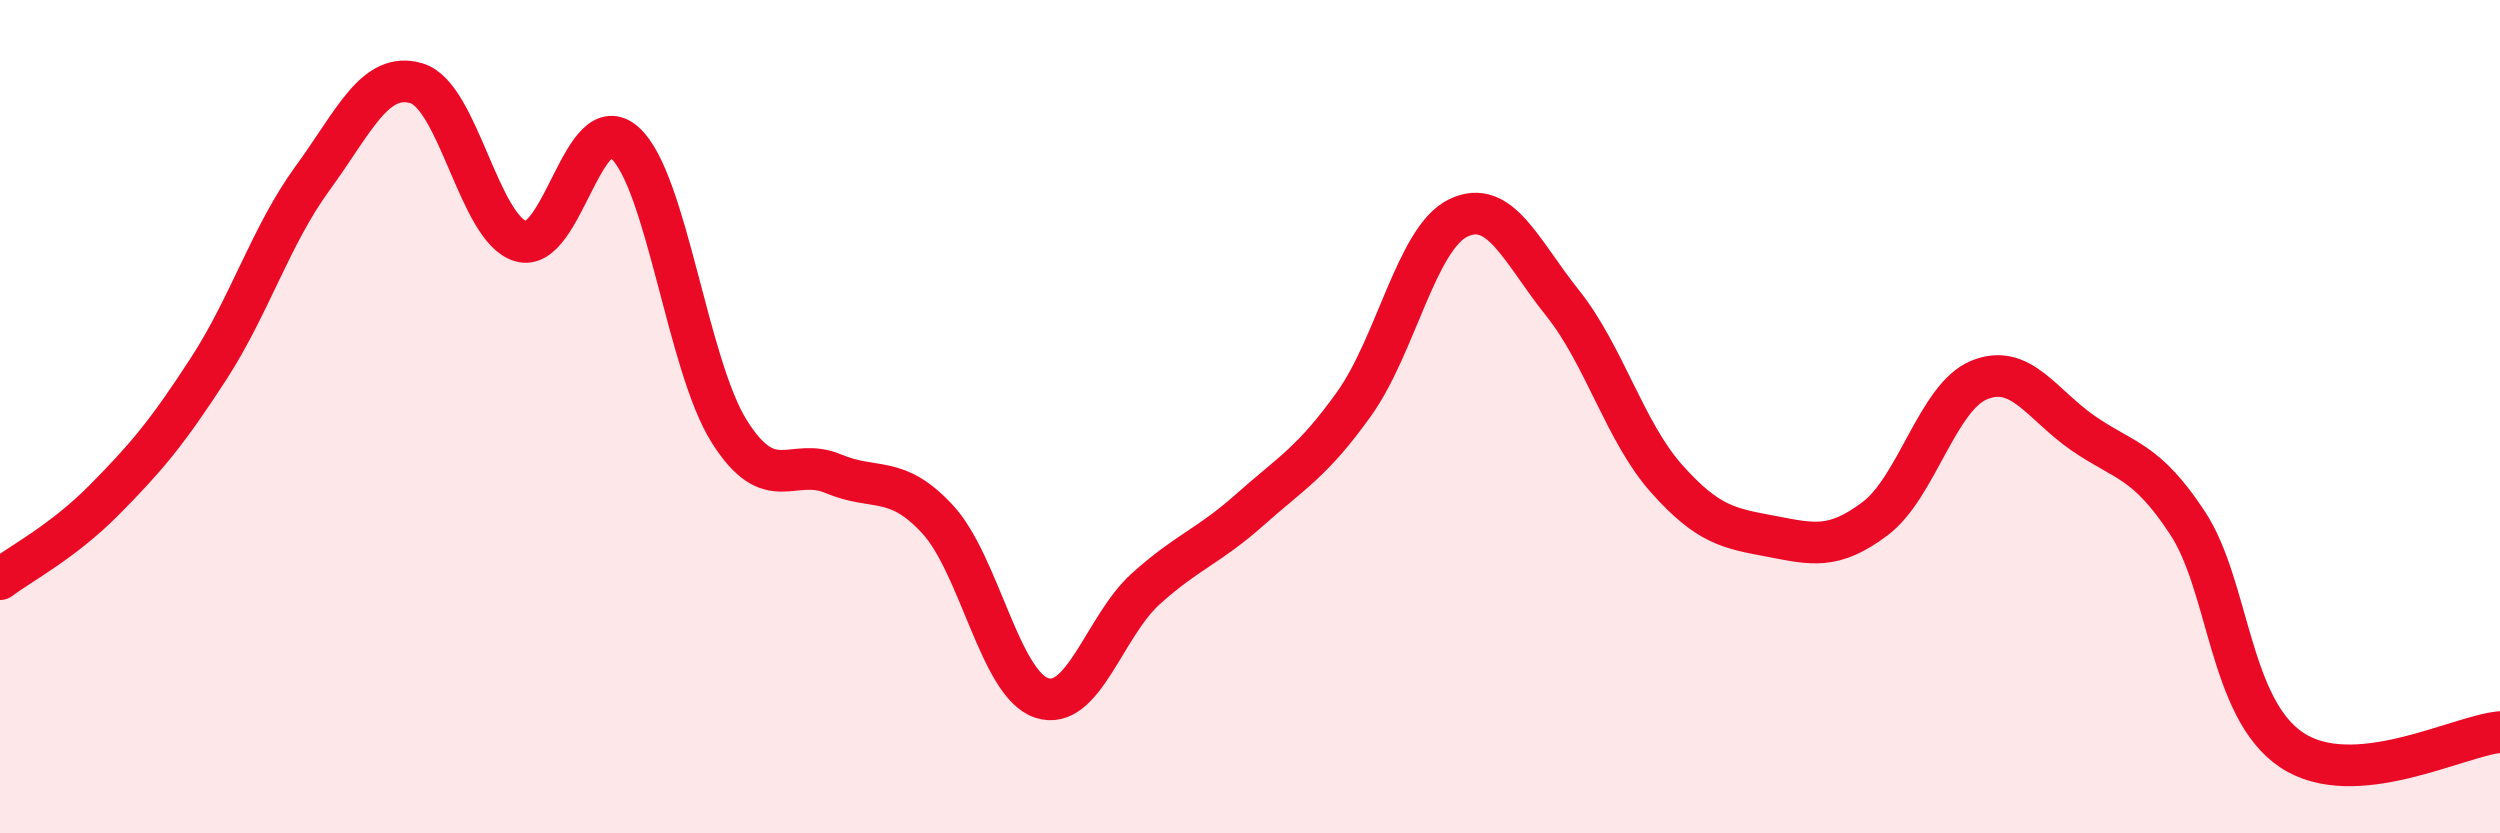 
    <svg width="60" height="20" viewBox="0 0 60 20" xmlns="http://www.w3.org/2000/svg">
      <path
        d="M 0,13.9 C 0.5,13.52 1.5,13.01 2.5,12 C 3.5,10.99 4,10.4 5,8.86 C 6,7.32 6.5,5.65 7.5,4.28 C 8.5,2.91 9,1.7 10,2 C 11,2.3 11.5,5.5 12.5,5.79 C 13.5,6.08 14,2.52 15,3.43 C 16,4.34 16.5,8.76 17.5,10.35 C 18.5,11.94 19,10.95 20,11.37 C 21,11.79 21.5,11.38 22.5,12.46 C 23.5,13.54 24,16.42 25,16.75 C 26,17.08 26.5,15.03 27.5,14.13 C 28.5,13.23 29,13.12 30,12.23 C 31,11.34 31.5,11.09 32.5,9.69 C 33.5,8.29 34,5.71 35,5.23 C 36,4.75 36.5,6.02 37.5,7.27 C 38.5,8.52 39,10.37 40,11.49 C 41,12.61 41.5,12.68 42.5,12.87 C 43.5,13.06 44,13.2 45,12.45 C 46,11.7 46.5,9.53 47.5,9.12 C 48.5,8.71 49,9.71 50,10.4 C 51,11.09 51.5,11.03 52.5,12.55 C 53.5,14.07 53.5,17 55,18 C 56.5,19 59,17.66 60,17.57L60 20L0 20Z"
        fill="#EB0A25"
        opacity="0.1"
        stroke-linecap="round"
        stroke-linejoin="round"
      />
      <path
        d="M 0,13.9 C 0.5,13.52 1.5,13.01 2.5,12 C 3.5,10.99 4,10.4 5,8.86 C 6,7.32 6.5,5.65 7.5,4.28 C 8.5,2.91 9,1.7 10,2 C 11,2.3 11.5,5.5 12.5,5.79 C 13.5,6.08 14,2.52 15,3.43 C 16,4.34 16.5,8.76 17.5,10.35 C 18.5,11.94 19,10.95 20,11.37 C 21,11.79 21.5,11.38 22.5,12.46 C 23.5,13.54 24,16.42 25,16.75 C 26,17.08 26.5,15.03 27.5,14.13 C 28.5,13.23 29,13.12 30,12.23 C 31,11.34 31.5,11.09 32.5,9.69 C 33.5,8.29 34,5.71 35,5.23 C 36,4.75 36.5,6.02 37.5,7.27 C 38.5,8.52 39,10.37 40,11.49 C 41,12.61 41.5,12.68 42.5,12.87 C 43.5,13.06 44,13.2 45,12.45 C 46,11.7 46.5,9.53 47.5,9.12 C 48.5,8.71 49,9.71 50,10.4 C 51,11.09 51.5,11.03 52.5,12.55 C 53.5,14.07 53.5,17 55,18 C 56.5,19 59,17.66 60,17.57"
        stroke="#EB0A25"
        stroke-width="1"
        fill="none"
        stroke-linecap="round"
        stroke-linejoin="round"
      />
    </svg>
  